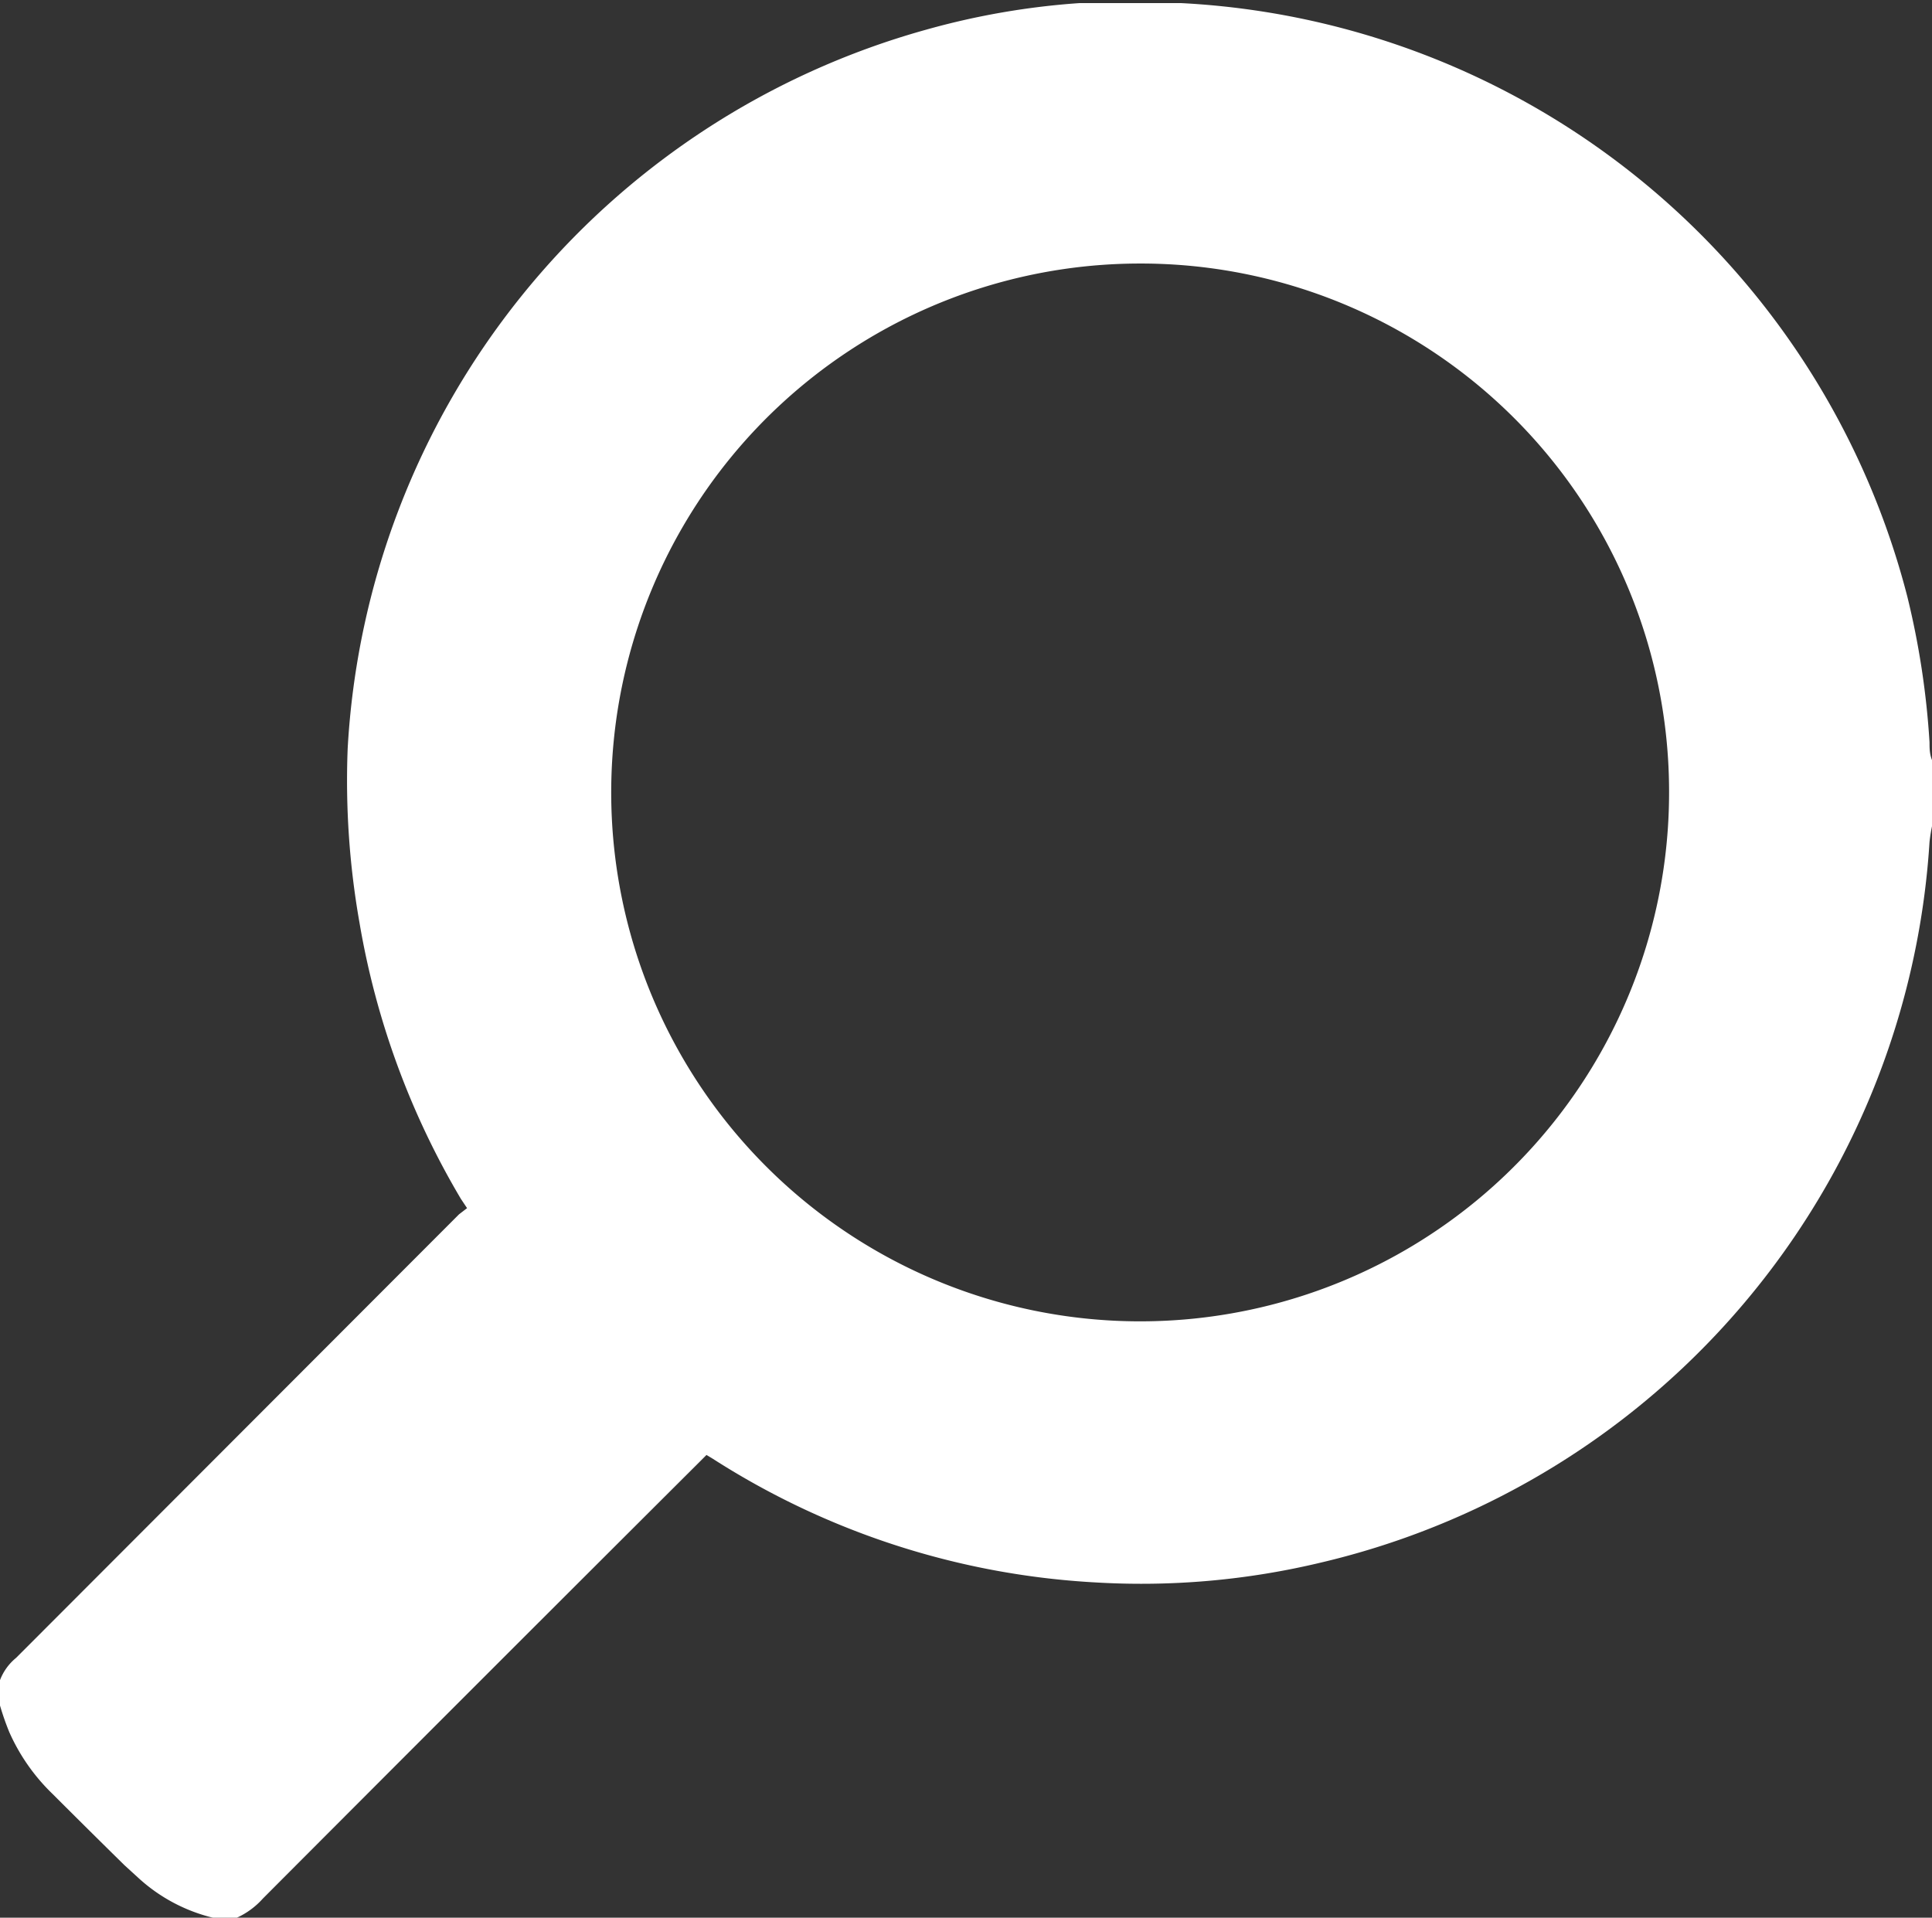 <svg id="Layer_1" data-name="Layer 1" xmlns="http://www.w3.org/2000/svg" viewBox="0 0 31.23 31">
<rect x="0" y="0" width="31.23" height="31" fill="#333333" stroke="none"/>
<defs>
<style>.cls-1{fill:#ffffff;}</style>
</defs>
<path class="cls-1" d="M31.57,13.61a12.79,12.79,0,0,1-9.84,11.65,12.46,12.46,0,0,1-3.65.32,12.74,12.74,0,0,1-6.18-2l-.1-.06-.11.11q-3.54,3.53-7.06,7.06a1.27,1.27,0,0,1-.42.31H3.82l0,0a2.74,2.74,0,0,1-1.2-.64l-.23-.21Q1.79,29.56,1.23,29a3.17,3.17,0,0,1-.7-1,4.31,4.31,0,0,1-.15-.43v-.41a.86.86,0,0,1,.26-.36L7.8,19.63l.13-.1-.1-.15a13,13,0,0,1-1.64-4.47A13.22,13.22,0,0,1,6,12.1,12.8,12.8,0,0,1,15.35.48,12.27,12.27,0,0,1,17.83.05l.39,0,.1,0h1l.15,0A12.8,12.8,0,0,1,31.21,9.64,13.24,13.24,0,0,1,31.57,12c0,.1,0,.2.05.31v1A2.87,2.87,0,0,0,31.57,13.61ZM18.81,4.26a8.55,8.55,0,1,0,8.55,8.53A8.54,8.54,0,0,0,18.81,4.26Z" transform="translate(-0.38)"/>
</svg>